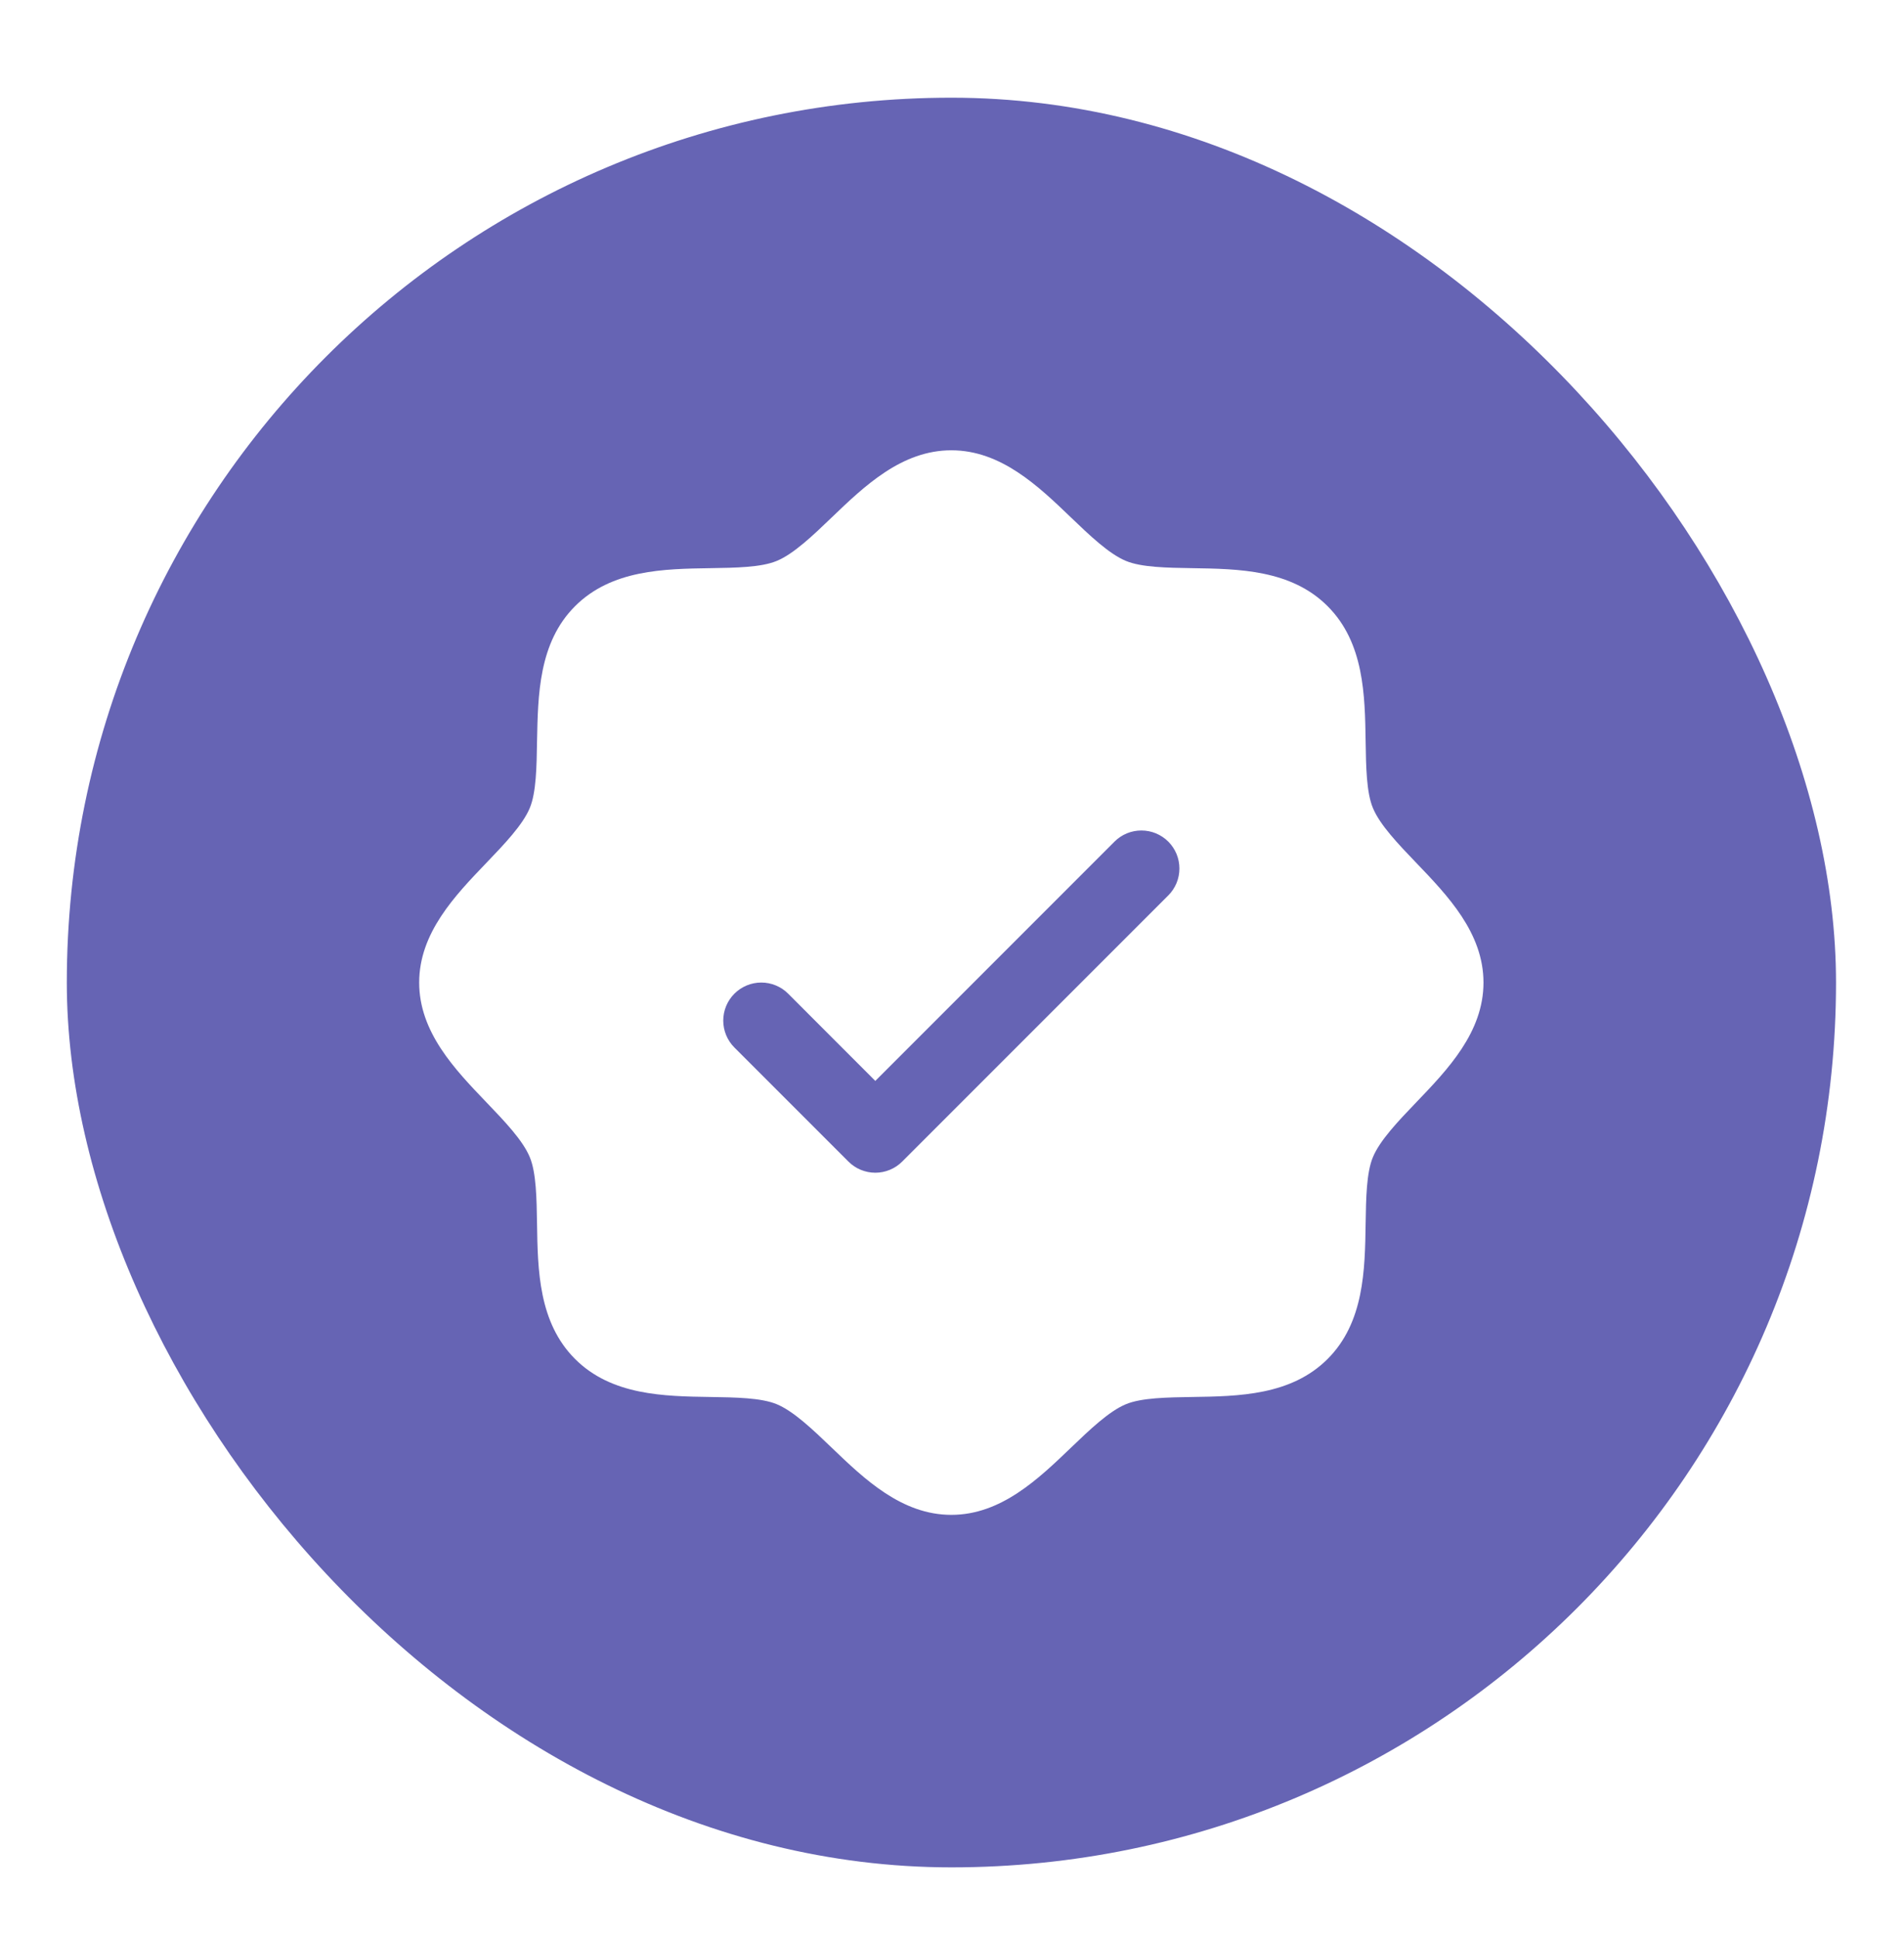 <?xml version="1.0" encoding="utf-8"?>
<svg xmlns="http://www.w3.org/2000/svg" fill="none" height="100%" overflow="visible" preserveAspectRatio="none" style="display: block;" viewBox="0 0 57 58" width="100%">
<g filter="url(#filter0_dd_0_59367)" id="Frame 1171278032">
<rect fill="#6664B4" height="52.965" rx="26.483" width="52.965" x="2" y="2"/>
<g clip-path="url(#clip0_0_59367)" id="SealCheck">
<g id="Vector">
</g>
<path d="M42.4 24.902C41.863 24.342 41.309 23.765 41.1 23.257C40.906 22.792 40.895 22.021 40.883 21.274C40.862 19.886 40.839 18.312 39.745 17.219C38.652 16.125 37.078 16.102 35.69 16.081C34.944 16.069 34.172 16.058 33.707 15.864C33.201 15.655 32.622 15.101 32.062 14.564C31.08 13.621 29.965 12.553 28.48 12.553C26.995 12.553 25.881 13.621 24.898 14.564C24.338 15.101 23.761 15.655 23.253 15.864C22.791 16.058 22.017 16.069 21.27 16.081C19.882 16.102 18.308 16.125 17.215 17.219C16.121 18.312 16.105 19.886 16.077 21.274C16.065 22.021 16.054 22.792 15.861 23.257C15.652 23.763 15.097 24.342 14.56 24.902C13.617 25.884 12.549 26.999 12.549 28.484C12.549 29.969 13.617 31.083 14.56 32.066C15.097 32.626 15.652 33.203 15.861 33.711C16.054 34.176 16.065 34.947 16.077 35.694C16.098 37.082 16.121 38.656 17.215 39.749C18.308 40.843 19.882 40.866 21.27 40.887C22.017 40.899 22.788 40.91 23.253 41.103C23.759 41.313 24.338 41.867 24.898 42.404C25.88 43.347 26.995 44.415 28.48 44.415C29.965 44.415 31.079 43.347 32.062 42.404C32.622 41.867 33.2 41.313 33.707 41.103C34.172 40.91 34.944 40.899 35.69 40.887C37.078 40.866 38.652 40.843 39.745 39.749C40.839 38.656 40.862 37.082 40.883 35.694C40.895 34.947 40.906 34.176 41.1 33.711C41.309 33.205 41.863 32.626 42.4 32.066C43.343 31.084 44.411 29.969 44.411 28.484C44.411 26.999 43.343 25.885 42.4 24.902ZM34.975 25.875L27.009 33.841C26.904 33.947 26.778 34.031 26.64 34.088C26.502 34.145 26.354 34.175 26.204 34.175C26.055 34.175 25.907 34.145 25.768 34.088C25.63 34.031 25.505 33.947 25.399 33.841L21.985 30.427C21.772 30.213 21.652 29.924 21.652 29.622C21.652 29.32 21.772 29.03 21.985 28.817C22.199 28.603 22.488 28.483 22.791 28.483C23.093 28.483 23.382 28.603 23.596 28.817L26.204 31.427L33.365 24.265C33.47 24.159 33.596 24.076 33.734 24.018C33.872 23.961 34.02 23.932 34.17 23.932C34.319 23.932 34.467 23.961 34.605 24.018C34.743 24.076 34.869 24.159 34.975 24.265C35.081 24.371 35.164 24.496 35.222 24.634C35.279 24.773 35.308 24.921 35.308 25.07C35.308 25.22 35.279 25.368 35.222 25.506C35.164 25.644 35.081 25.77 34.975 25.875Z" fill="white" id="Vector_2"/>
</g>
</g>
<defs>
<filter color-interpolation-filters="sRGB" filterUnits="userSpaceOnUse" height="56.657" id="filter0_dd_0_59367" width="56.657" x="0.154" y="0.615">
<feFlood flood-opacity="0" result="BackgroundImageFix"/>
<feColorMatrix in="SourceAlpha" result="hardAlpha" type="matrix" values="0 0 0 0 0 0 0 0 0 0 0 0 0 0 0 0 0 0 127 0"/>
<feMorphology in="SourceAlpha" operator="dilate" radius="0.462" result="effect1_dropShadow_0_59367"/>
<feOffset dy="0.462"/>
<feGaussianBlur stdDeviation="0.692"/>
<feColorMatrix type="matrix" values="0 0 0 0 0 0 0 0 0 0 0 0 0 0 0 0 0 0 0.15 0"/>
<feBlend in2="BackgroundImageFix" mode="normal" result="effect1_dropShadow_0_59367"/>
<feColorMatrix in="SourceAlpha" result="hardAlpha" type="matrix" values="0 0 0 0 0 0 0 0 0 0 0 0 0 0 0 0 0 0 127 0"/>
<feOffset dy="0.462"/>
<feGaussianBlur stdDeviation="0.462"/>
<feColorMatrix type="matrix" values="0 0 0 0 0 0 0 0 0 0 0 0 0 0 0 0 0 0 0.3 0"/>
<feBlend in2="effect1_dropShadow_0_59367" mode="normal" result="effect2_dropShadow_0_59367"/>
<feBlend in="SourceGraphic" in2="effect2_dropShadow_0_59367" mode="normal" result="shape"/>
</filter>
<clipPath id="clip0_0_59367">
<rect fill="white" height="36.413" transform="translate(10.276 10.276)" width="36.413"/>
</clipPath>
</defs>
</svg>